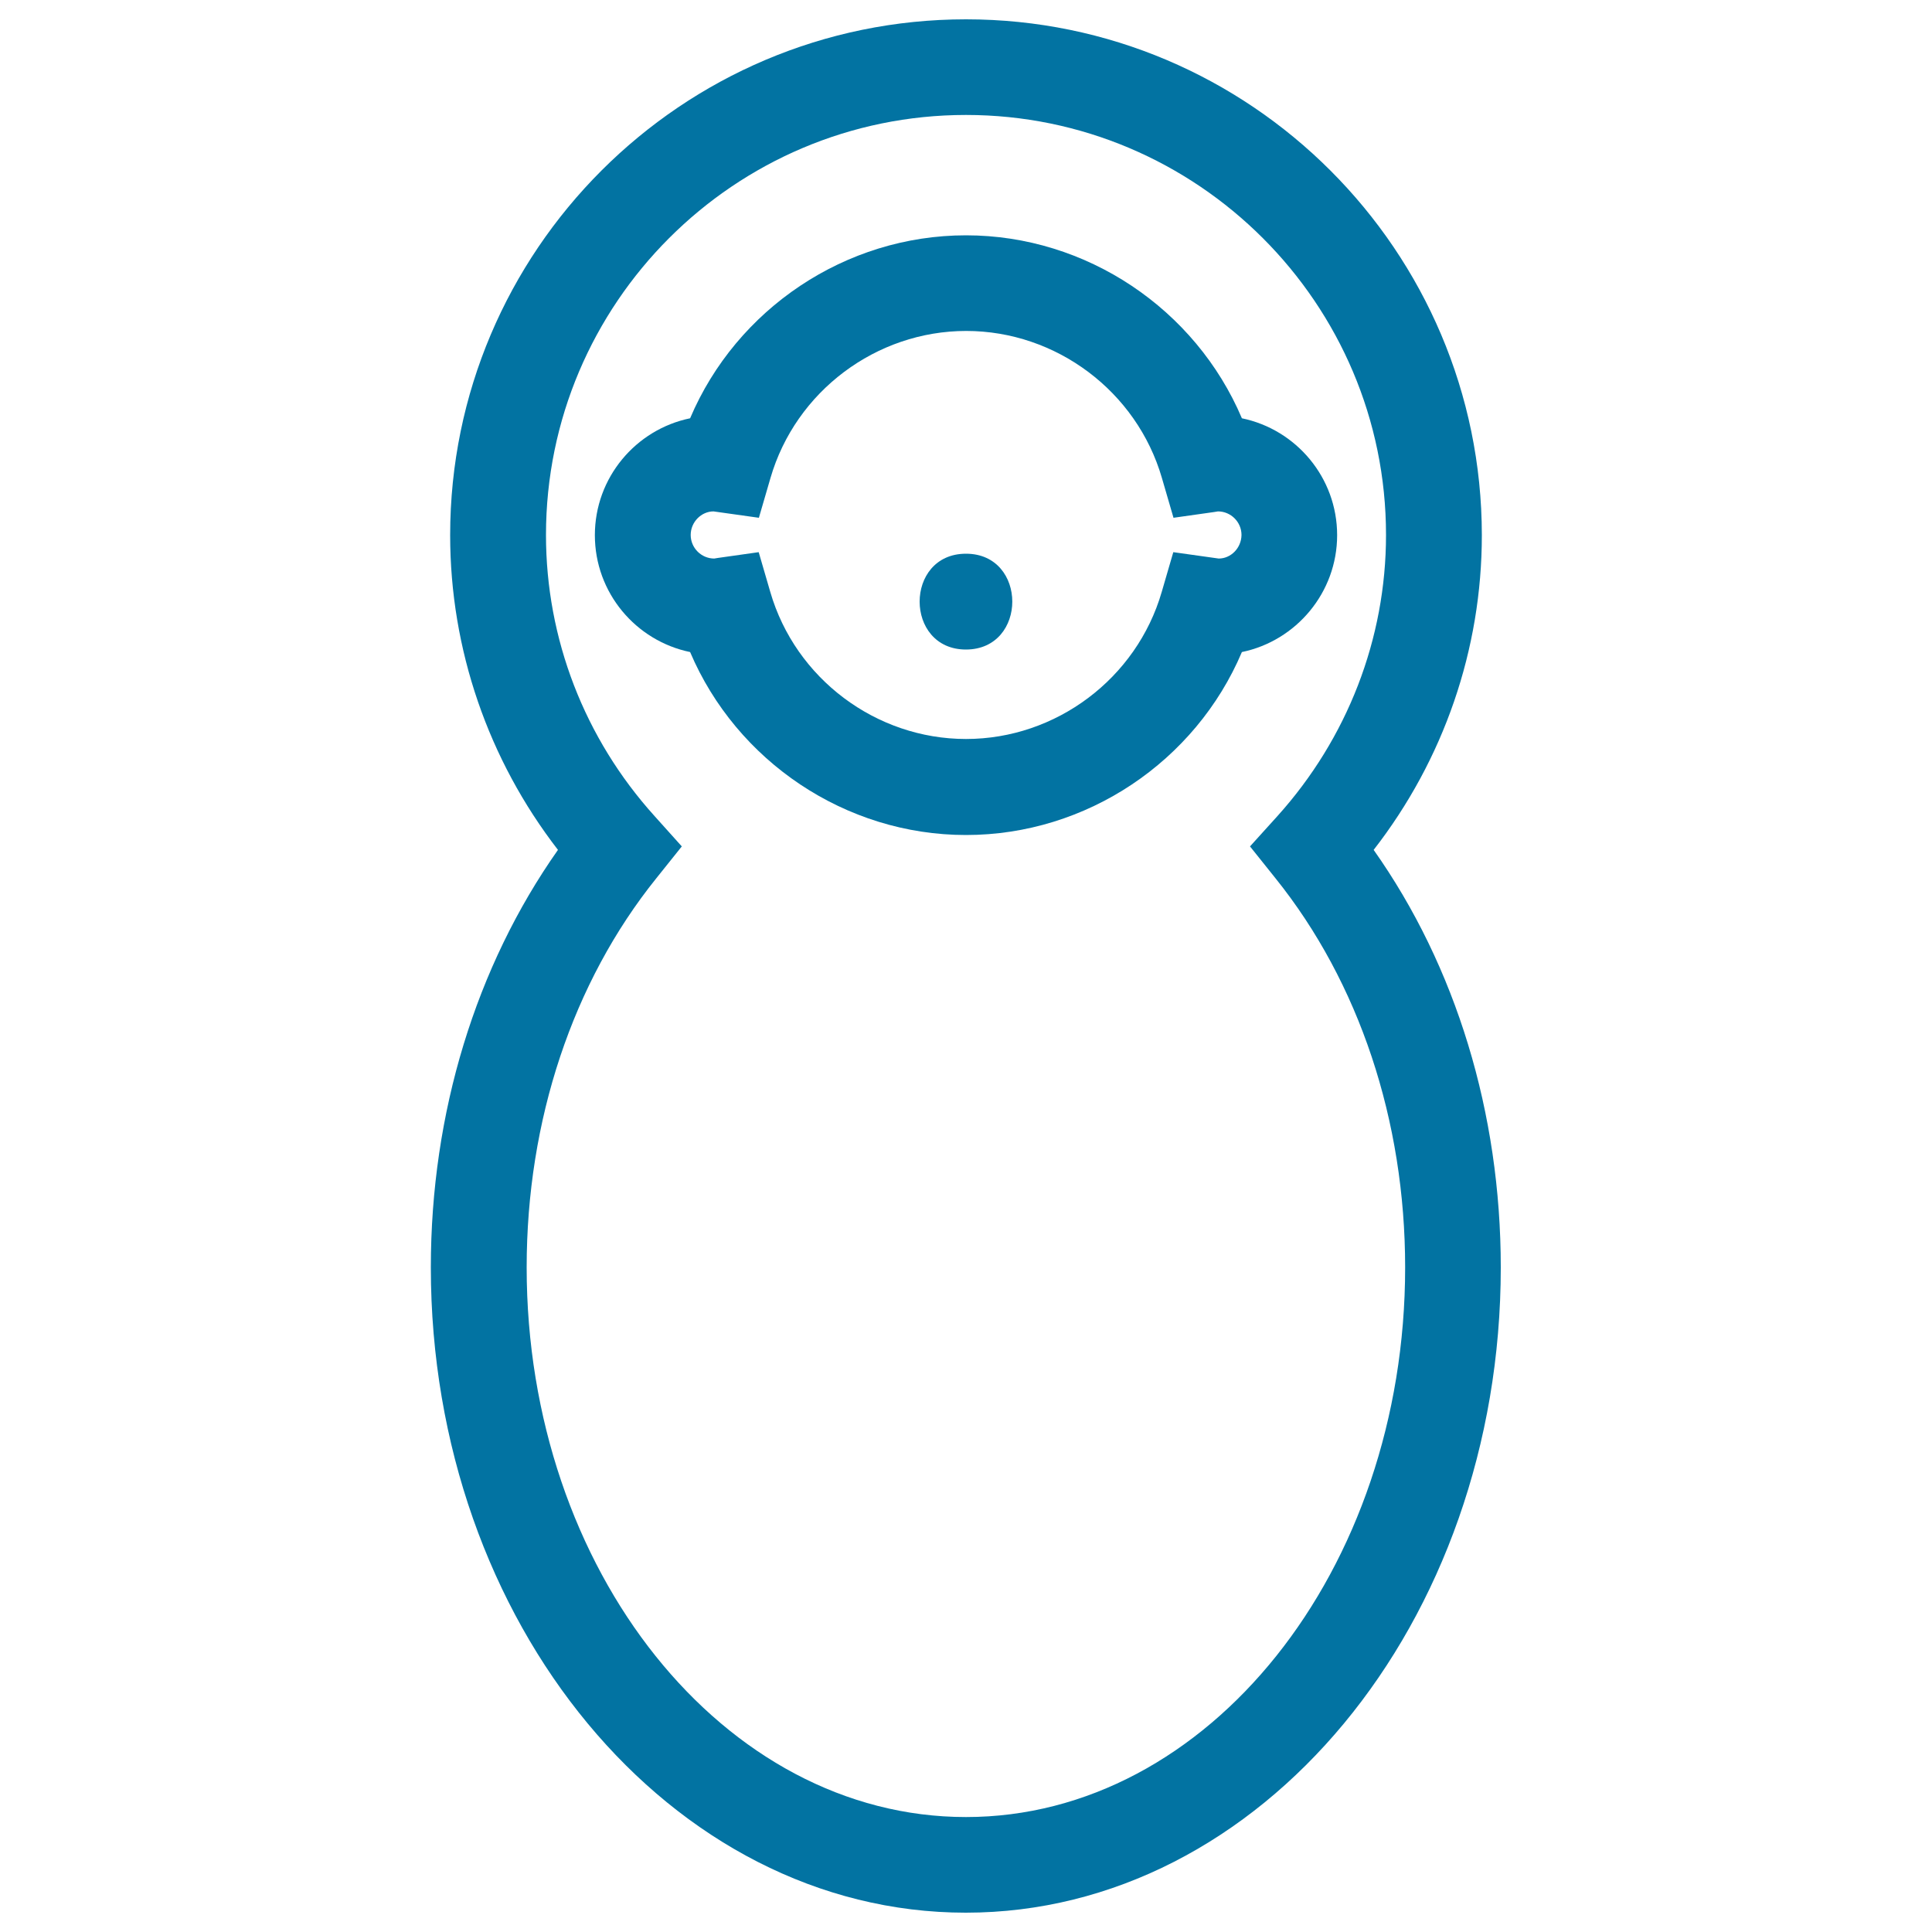 <svg xmlns="http://www.w3.org/2000/svg" viewBox="0 0 1000 1000" style="fill:#0273a2">
<title>Baby Wrapped In Swaddle SVG icon</title>
<g><path d="M500,10c-147.2,0-267,119.8-267,267c0,59.1,19.7,116.2,55.8,162.9c-42.5,60.3-65.8,136.2-65.8,216.1c0,184.2,124.2,334,276.9,334c152.7,0,276.9-149.8,276.9-334c0-79.9-23.2-155.8-65.8-216.1C747.3,393.2,767,336.1,767,277C766.9,129.8,647.2,10,500,10z M660.2,454.6c43.3,53.9,67.1,125.4,67.1,201.4c0,156.9-102,284.5-227.3,284.5c-125.4,0-227.4-127.6-227.4-284.5c0-76,23.8-147.6,67.1-201.4l13.2-16.5l-14.1-15.7c-36.3-40.2-56.2-91.8-56.2-145.5c0-119.9,97.5-217.4,217.4-217.4c119.8,0,217.4,97.5,217.4,217.4c0,53.7-20,105.3-56.2,145.5L647,438.1L660.2,454.6z"/><path d="M692.1,277c0-29.8-21.2-54.7-49.3-60.5c-24-56.5-80.4-94.7-142.8-94.7c-62.4,0-118.8,38.1-142.8,94.7c-28.1,5.8-49.3,30.7-49.3,60.5s21.2,54.7,49.3,60.5c24,56.5,80.4,94.7,142.8,94.7c62.4,0,118.8-38.1,142.8-94.7C670.9,331.7,692.1,306.7,692.1,277z M630.8,289.1l-23.5-3.3l-6,20.6c-13,44.8-54.7,76.1-101.3,76.1c-46.6,0-88.3-31.3-101.3-76.1l-6-20.6l-21.2,3l-1.8,0.3c-6.7,0-12.2-5.5-12.2-12.2c0-6.7,5.5-12.2,11.8-12.2l23.5,3.3l6-20.6c13-44.8,54.7-76.1,101.3-76.1c46.6,0,88.3,31.3,101.3,76.1l6,20.6l21.2-3l1.8-0.3c6.7,0,12.2,5.5,12.2,12.2C642.5,283.7,637.1,289.1,630.8,289.1z"/><path d="M500,286.6c-32,0-32,49.6,0,49.6C532,336.1,531.9,286.6,500,286.6z"/></g>
</svg>